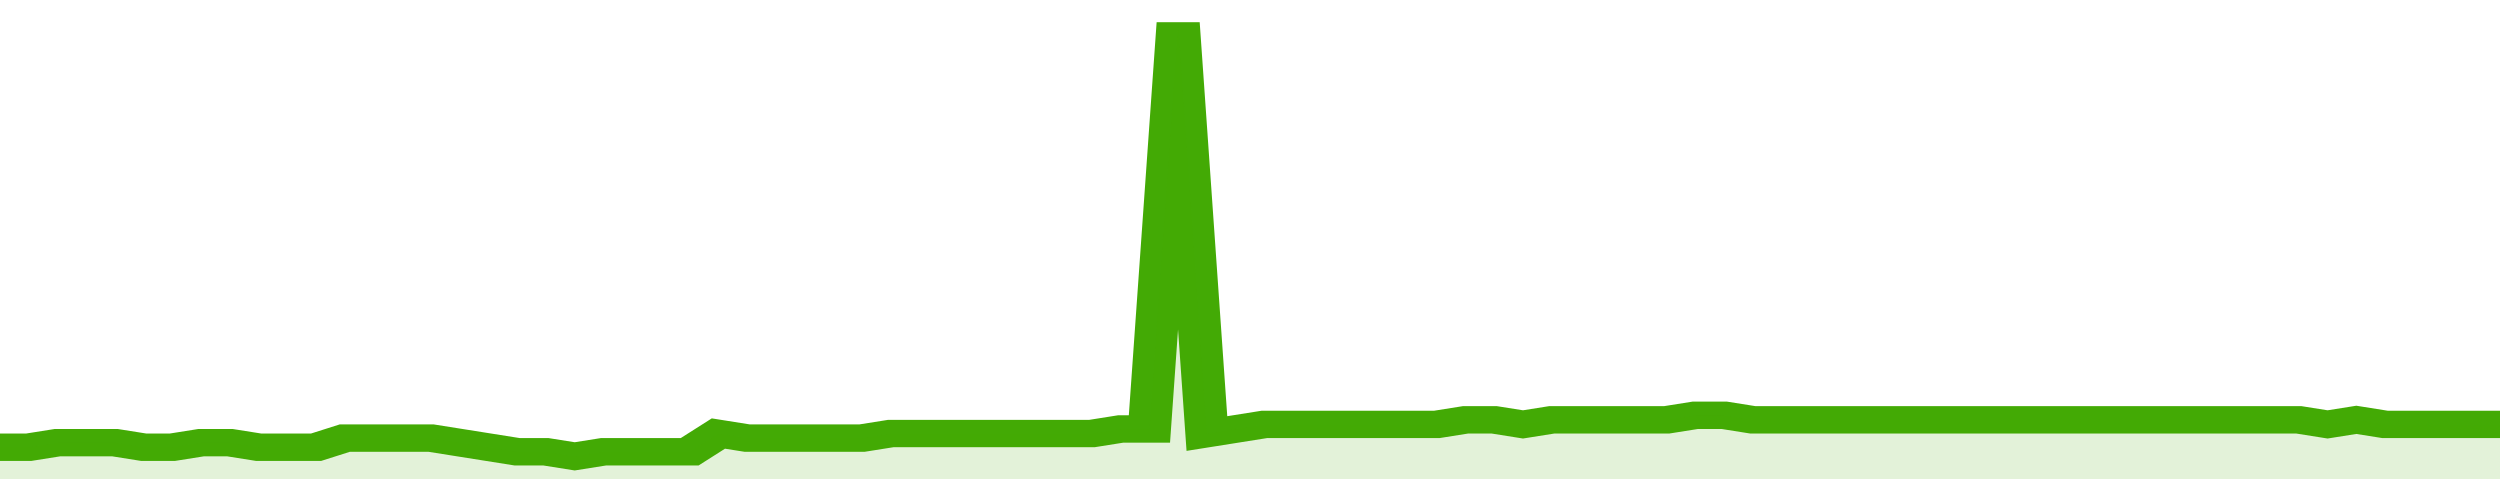 <svg xmlns="http://www.w3.org/2000/svg" viewBox="0 0 348 105" width="120" height="23" preserveAspectRatio="none">
				 <polyline fill="none" stroke="#43AA05" stroke-width="6" points="0, 98 4, 98 8, 97 12, 97 16, 97 20, 98 24, 98 28, 97 32, 97 36, 98 40, 98 44, 98 48, 96 52, 96 56, 96 60, 96 64, 97 68, 98 72, 99 76, 99 80, 100 84, 99 88, 99 92, 99 96, 99 100, 95 104, 96 108, 96 112, 96 116, 96 120, 96 124, 95 128, 95 132, 95 136, 95 140, 95 144, 95 148, 95 152, 95 156, 94 160, 94 164, 5 168, 95 172, 94 176, 93 180, 93 184, 93 188, 93 192, 93 196, 93 200, 93 204, 92 208, 92 212, 93 216, 92 220, 92 224, 92 228, 92 232, 92 236, 91 240, 91 244, 92 248, 92 252, 92 256, 92 260, 92 264, 92 268, 92 272, 92 276, 92 280, 92 284, 92 288, 92 292, 92 296, 92 300, 92 304, 92 308, 92 312, 92 316, 92 320, 92 324, 93 328, 92 332, 93 336, 93 340, 93 344, 93 348, 93 348, 93 "> </polyline>
				 <polygon fill="#43AA05" opacity="0.15" points="0, 105 0, 98 4, 98 8, 97 12, 97 16, 97 20, 98 24, 98 28, 97 32, 97 36, 98 40, 98 44, 98 48, 96 52, 96 56, 96 60, 96 64, 97 68, 98 72, 99 76, 99 80, 100 84, 99 88, 99 92, 99 96, 99 100, 95 104, 96 108, 96 112, 96 116, 96 120, 96 124, 95 128, 95 132, 95 136, 95 140, 95 144, 95 148, 95 152, 95 156, 94 160, 94 164, 5 168, 95 172, 94 176, 93 180, 93 184, 93 188, 93 192, 93 196, 93 200, 93 204, 92 208, 92 212, 93 216, 92 220, 92 224, 92 228, 92 232, 92 236, 91 240, 91 244, 92 248, 92 252, 92 256, 92 260, 92 264, 92 268, 92 272, 92 276, 92 280, 92 284, 92 288, 92 292, 92 296, 92 300, 92 304, 92 308, 92 312, 92 316, 92 320, 92 324, 93 328, 92 332, 93 336, 93 340, 93 344, 93 348, 93 348, 105 "></polygon>
			</svg>